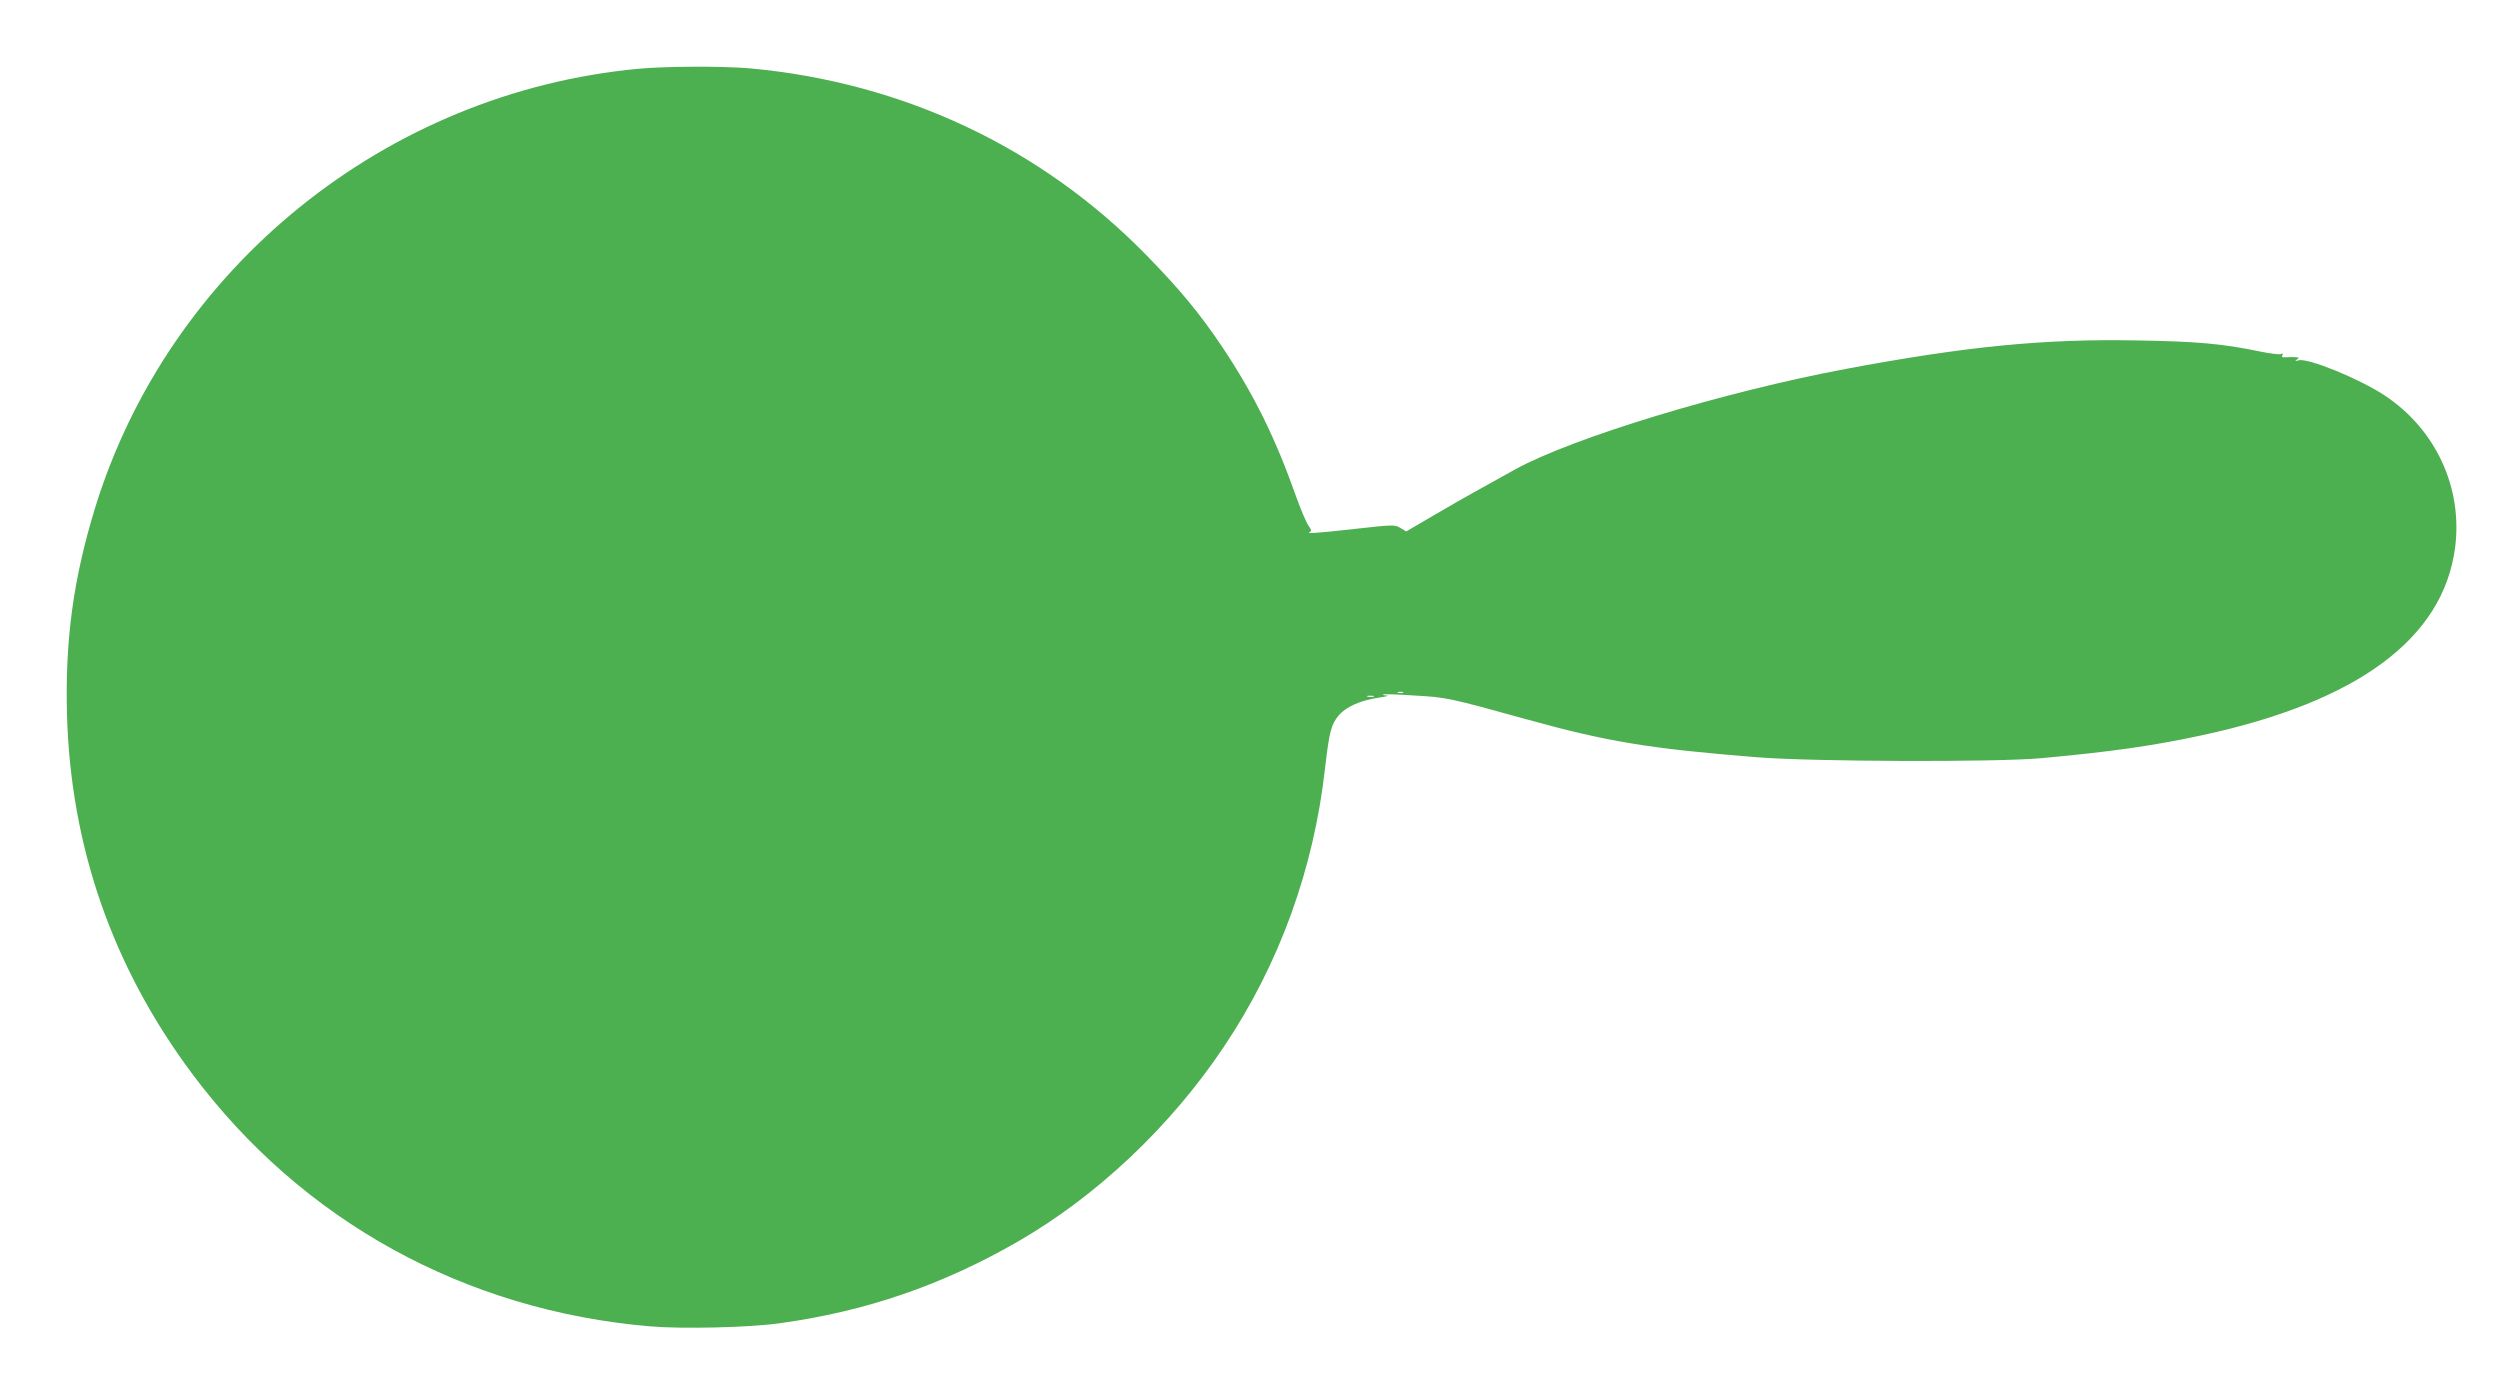 <?xml version="1.0" standalone="no"?>
<!DOCTYPE svg PUBLIC "-//W3C//DTD SVG 20010904//EN"
 "http://www.w3.org/TR/2001/REC-SVG-20010904/DTD/svg10.dtd">
<svg version="1.0" xmlns="http://www.w3.org/2000/svg"
 width="1280pt" height="714pt" viewBox="0 0 1280 714"
 preserveAspectRatio="xMidYMid meet">
<g transform="translate(0,714) scale(0.1,-0.1)"
fill="#4caf50" stroke="none">
<path d="M3270 6788 c-1293 -120 -2404 -1018 -2783 -2248 -112 -365 -154 -676
-144 -1060 19 -676 234 -1293 642 -1839 561 -752 1396 -1212 2345 -1292 163
-14 509 -6 662 16 438 60 829 194 1214 415 408 234 786 591 1060 1000 284 424
460 909 518 1425 22 188 31 226 71 273 39 45 113 77 210 91 33 5 49 9 36 10
-13 0 -22 3 -20 5 2 3 74 1 159 -5 166 -9 179 -12 580 -123 408 -113 622 -149
1175 -193 281 -23 1226 -26 1455 -5 361 33 576 64 822 117 800 172 1236 495
1298 960 40 307 -98 606 -360 780 -130 86 -394 194 -442 180 -18 -5 -20 -4 -8
4 13 9 12 11 -5 12 -11 1 -33 1 -49 0 -20 -2 -26 1 -20 10 5 9 2 11 -9 6 -8
-3 -57 3 -109 14 -188 39 -318 51 -628 56 -477 9 -876 -31 -1490 -146 -624
-117 -1394 -351 -1690 -513 -170 -94 -271 -150 -408 -230 l-152 -89 -30 18
c-29 17 -38 17 -233 -5 -196 -22 -255 -26 -230 -15 9 3 7 12 -7 31 -11 15 -38
78 -60 139 -109 309 -218 531 -383 778 -115 171 -215 292 -387 468 -539 552
-1246 885 -2030 957 -134 12 -434 11 -570 -2z m3913 -3195 c-7 -2 -19 -2 -25
0 -7 3 -2 5 12 5 14 0 19 -2 13 -5z m-150 -20 c-7 -2 -21 -2 -30 0 -10 3 -4 5
12 5 17 0 24 -2 18 -5z"/>
</g>
</svg>
